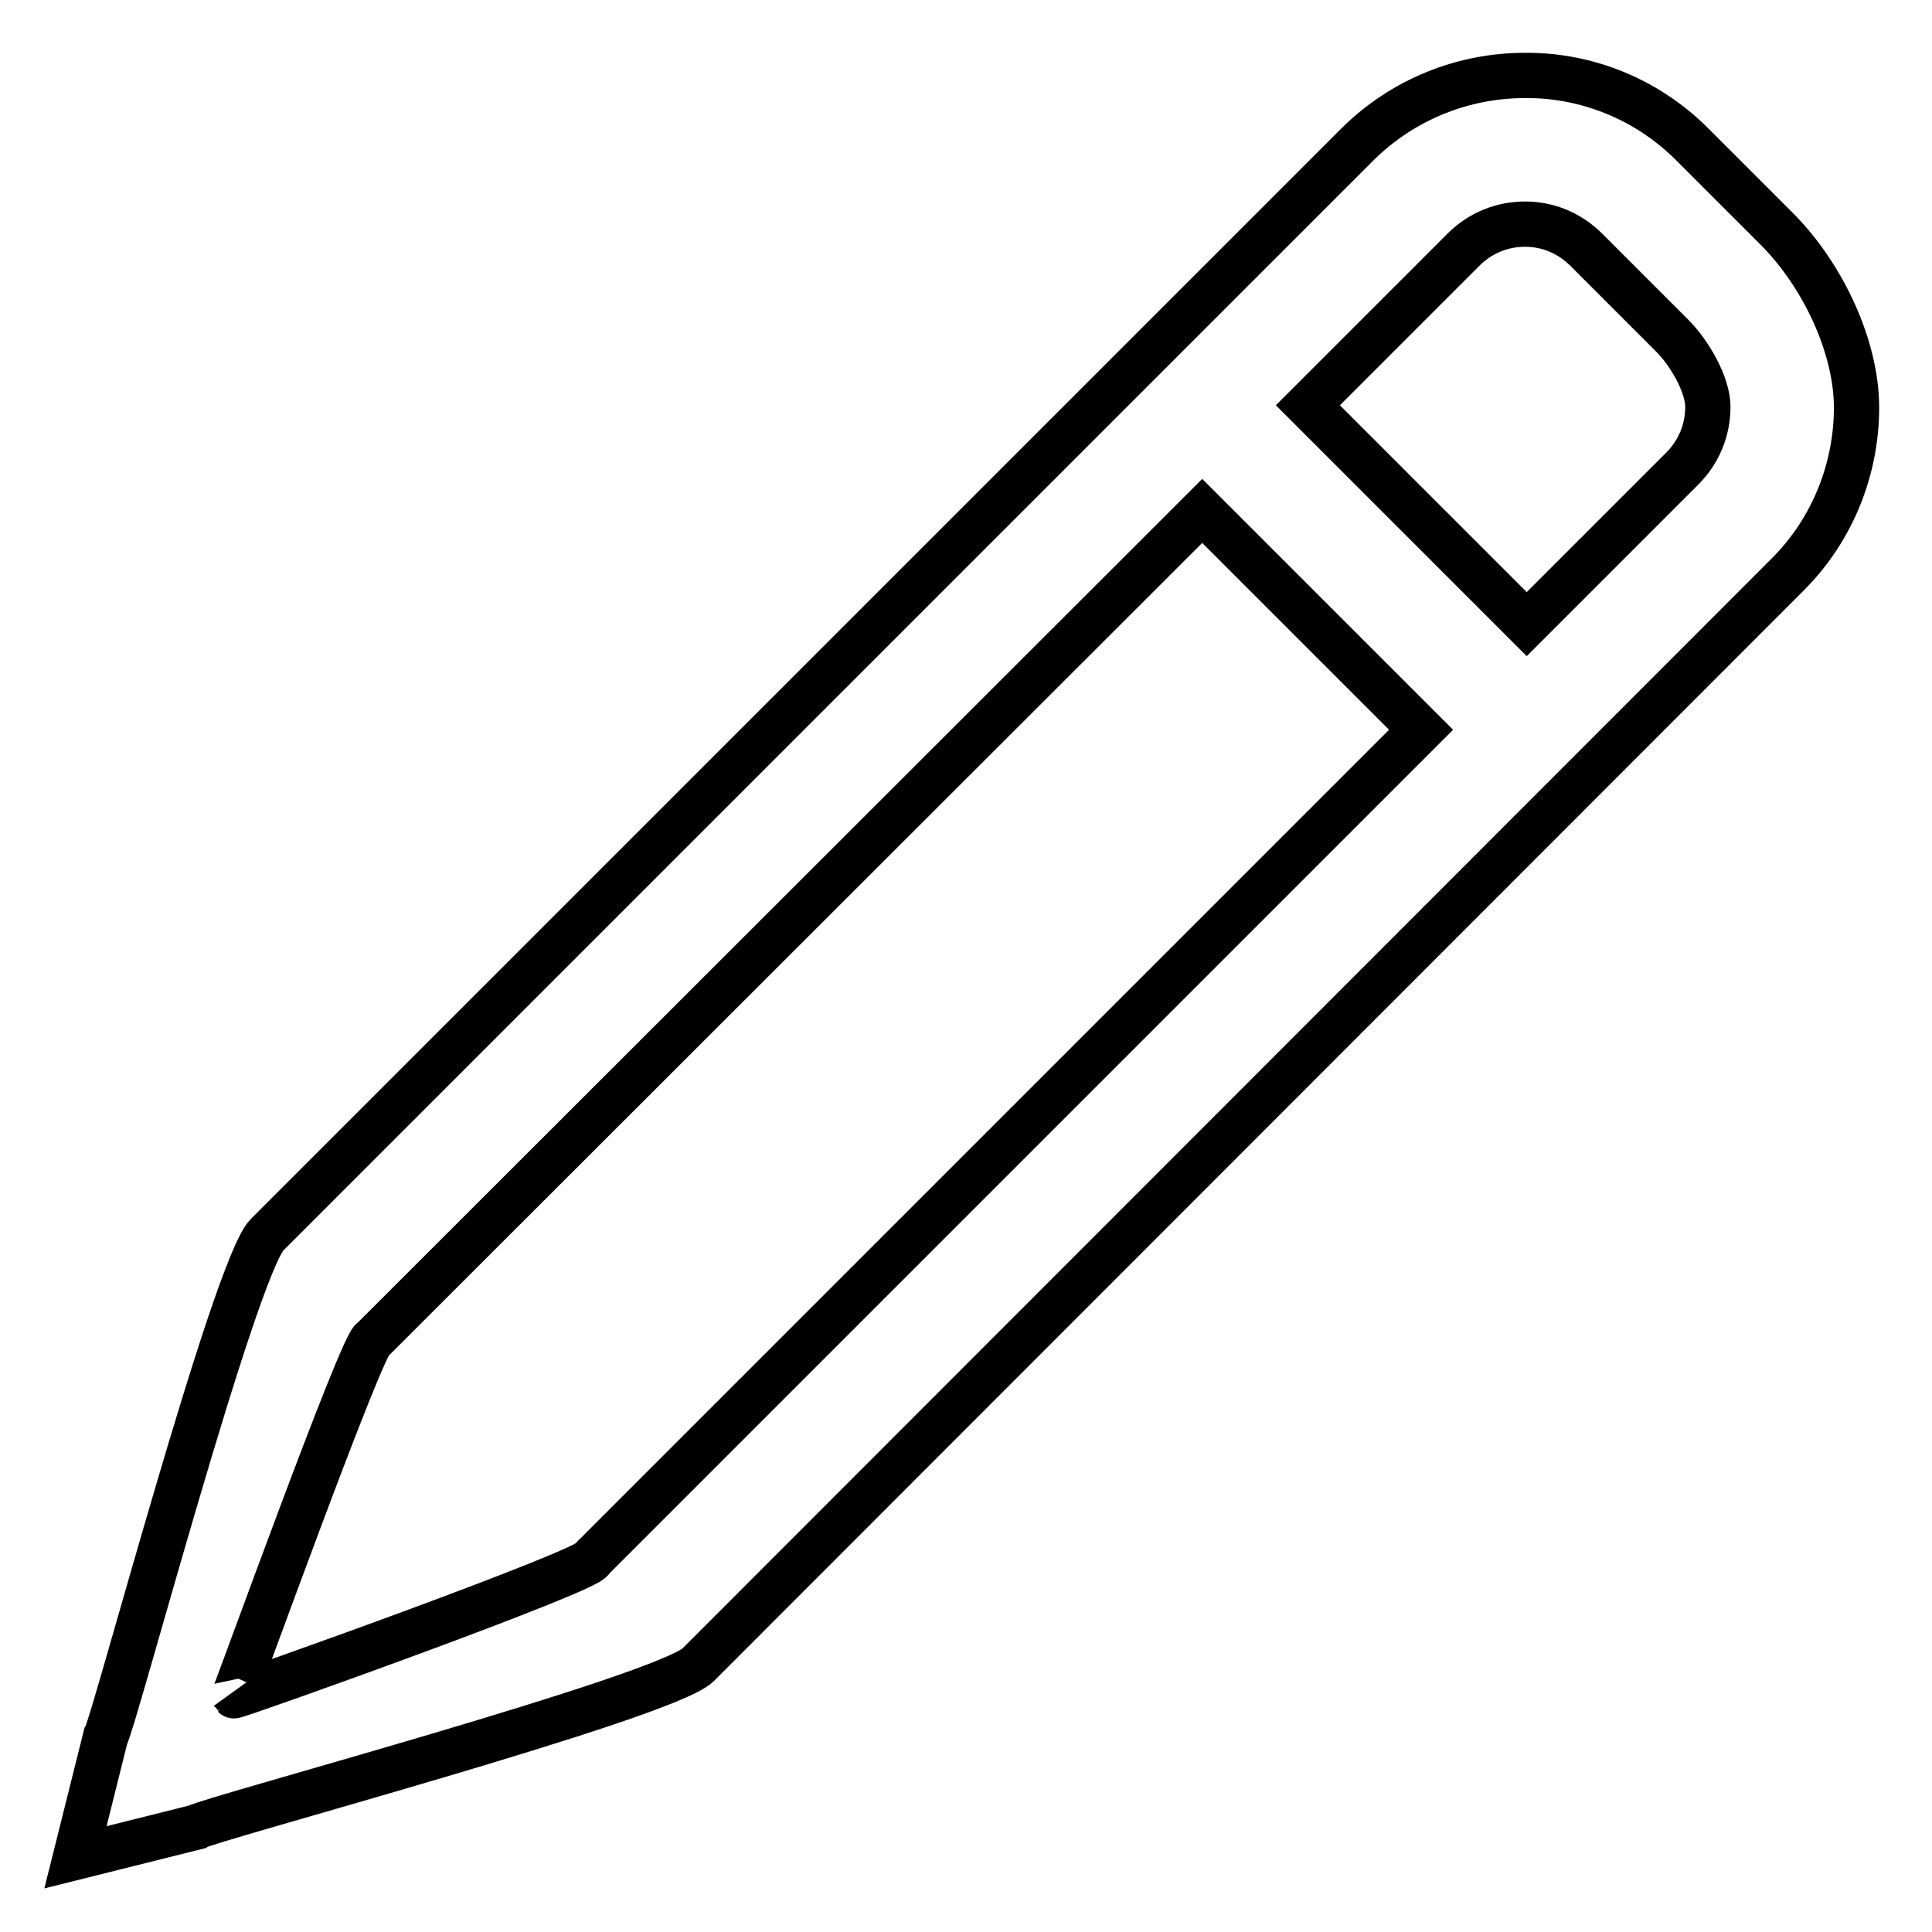 <?xml version="1.0" encoding="utf-8"?>
<!-- Svg Vector Icons : http://www.onlinewebfonts.com/icon -->
<!DOCTYPE svg PUBLIC "-//W3C//DTD SVG 1.1//EN" "http://www.w3.org/Graphics/SVG/1.1/DTD/svg11.dtd">
<svg version="1.1" xmlns="http://www.w3.org/2000/svg" xmlns:xlink="http://www.w3.org/1999/xlink" x="0px" y="0px" viewBox="0 0 256 256" enable-background="new 0 0 256 256" xml:space="preserve">
<g> <path stroke-width="6" fill-opacity="0" stroke="#000000"  d="M235.6,30.5l-11.4-11.4C218.1,13,210,9.9,202,10c-8,0-16.1,3.1-22.2,9.2L35.4,163.6 c-4.3,4.3-20.4,65.1-21.4,66.5l-4,16l16-4c1.4-1,62.1-17.2,66.5-21.5L236.9,76.1C243,70,246,61.9,246,54 C246,46,241.6,36.6,235.6,30.5z M78.4,206.6c0.3,1.3-47.3,18.3-47.4,18.1c0.1,0.1,17.2-47.4,18.4-47.2L159.3,67.7l29,29L78.4,206.6 z M222.9,62.1l-20.6,20.6l-29-29l20.6-20.6c2.3-2.3,5.2-3.4,8.2-3.4c2.9,0,5.8,1.1,8.1,3.4l11.4,11.4c2.3,2.3,4.7,6.5,4.7,9.4 C226.3,57,225.1,59.9,222.9,62.1z"/></g>
</svg>